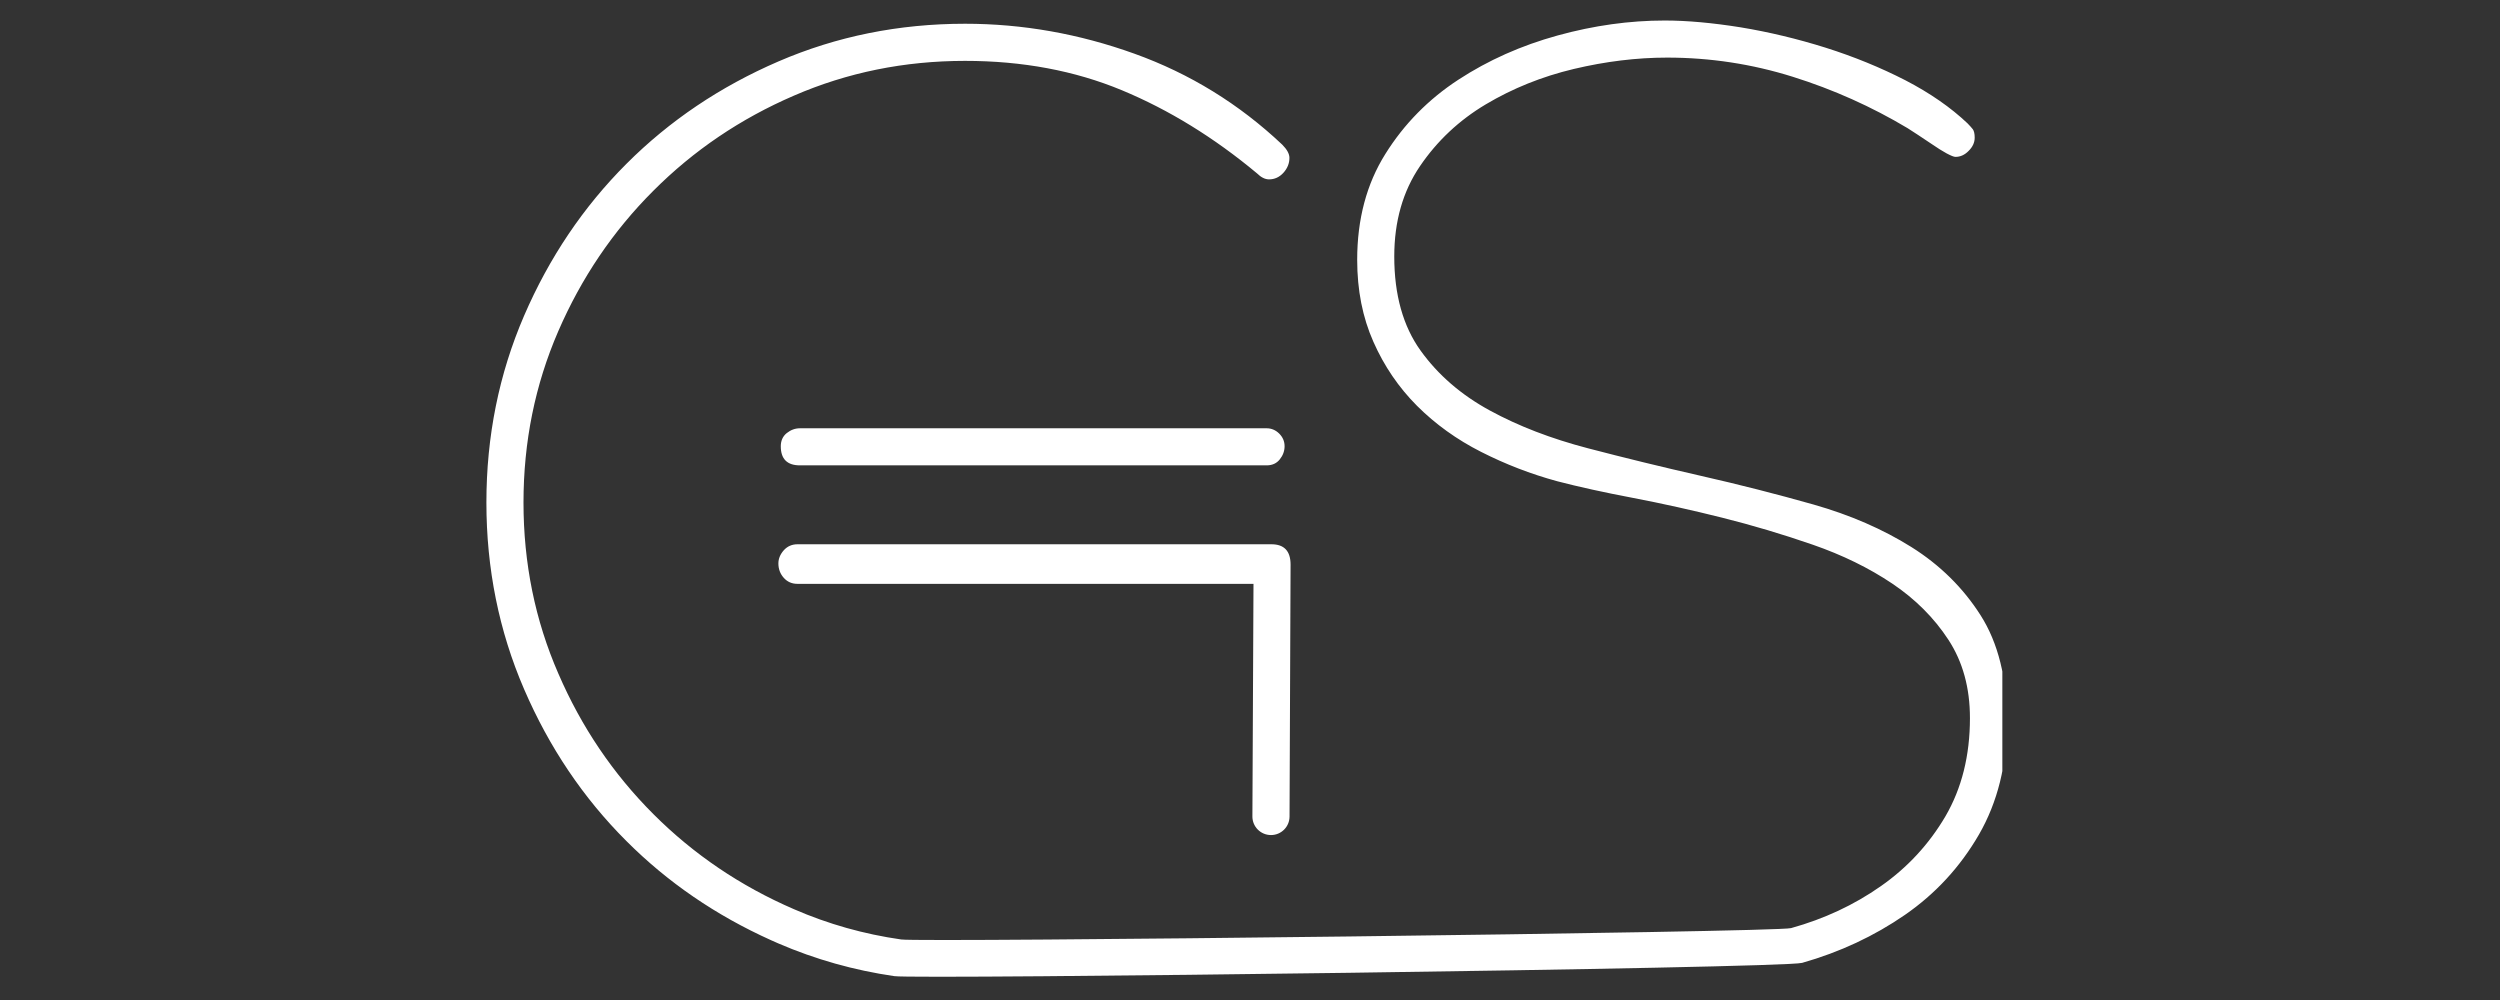 <?xml version="1.0" encoding="UTF-8"?>
<svg xmlns="http://www.w3.org/2000/svg" xmlns:xlink="http://www.w3.org/1999/xlink" width="250" zoomAndPan="magnify" viewBox="0 0 187.5 75" height="100" preserveAspectRatio="xMidYMid meet" version="1.0">
  <rect x="0" y="0" width="187.5" height="75" fill="#333333" stroke="none"/>
  <defs>
    <clipPath id="2834c72965">
      <path d="M 36.48 1.523 L 150.176 1.523 L 150.176 73.332 L 36.48 73.332 Z M 36.48 1.523 " clip-rule="nonzero"></path>
    </clipPath>
  </defs>
  <g clip-path="url(#2834c72965)">
    <path fill="#ffffff" d="M 96.715 61.246 C 96.711 62.012 96.09 62.629 95.324 62.629 C 94.551 62.629 93.926 62.004 93.93 61.23 L 94.012 43.789 L 59.816 43.789 C 59.395 43.789 59.051 43.641 58.781 43.336 C 58.516 43.039 58.379 42.68 58.379 42.258 C 58.379 41.902 58.516 41.574 58.781 41.273 C 59.051 40.973 59.395 40.82 59.816 40.82 L 95.355 40.82 C 96.316 40.82 96.793 41.328 96.793 42.348 Z M 148.551 46.156 C 147.238 44.09 145.504 42.379 143.359 41.031 C 141.207 39.684 138.758 38.621 136.016 37.84 C 133.262 37.062 130.445 36.34 127.547 35.684 C 124.648 35.023 121.832 34.336 119.082 33.617 C 116.336 32.898 113.883 31.957 111.734 30.785 C 109.59 29.617 107.855 28.121 106.543 26.293 C 105.23 24.465 104.57 22.113 104.57 19.238 C 104.57 16.602 105.215 14.344 106.504 12.453 C 107.789 10.566 109.43 9.02 111.438 7.824 C 113.441 6.633 115.641 5.742 118.035 5.172 C 120.426 4.605 122.762 4.32 125.035 4.32 C 128.262 4.32 131.402 4.801 134.457 5.758 C 137.508 6.715 140.379 8.004 143.07 9.613 C 143.254 9.734 143.504 9.898 143.836 10.109 C 144.16 10.316 144.52 10.559 144.91 10.824 C 145.301 11.094 145.66 11.32 145.988 11.5 C 146.32 11.676 146.539 11.766 146.66 11.766 C 147.023 11.766 147.352 11.621 147.648 11.316 C 147.949 11.02 148.102 10.688 148.102 10.328 C 148.102 10.031 148.051 9.82 147.965 9.699 C 147.875 9.582 147.738 9.43 147.562 9.25 C 146.305 8.059 144.75 6.977 142.895 6.016 C 141.039 5.066 139.051 4.25 136.926 3.578 C 134.801 2.91 132.676 2.402 130.555 2.051 C 128.43 1.711 126.531 1.539 124.855 1.539 C 122.223 1.539 119.543 1.91 116.824 2.66 C 114.098 3.41 111.617 4.516 109.375 5.98 C 107.129 7.449 105.305 9.301 103.902 11.547 C 102.496 13.789 101.789 16.438 101.789 19.488 C 101.789 21.766 102.195 23.812 103.004 25.633 C 103.809 27.457 104.902 29.059 106.277 30.438 C 107.656 31.812 109.254 32.965 111.082 33.891 C 112.906 34.816 114.805 35.551 116.781 36.09 C 118.398 36.512 120.297 36.93 122.48 37.344 C 124.66 37.762 126.891 38.258 129.168 38.828 C 131.441 39.398 133.699 40.07 135.945 40.848 C 138.188 41.625 140.172 42.598 141.914 43.766 C 143.648 44.93 145.055 46.336 146.129 47.98 C 147.207 49.629 147.746 51.586 147.746 53.859 C 147.746 56.672 147.129 59.125 145.91 61.219 C 144.68 63.312 143.062 65.066 141.059 66.465 C 139.051 67.875 136.812 68.918 134.328 69.609 C 133.203 69.922 69.156 70.684 67.594 70.461 C 64.801 70.062 62.121 69.309 59.551 68.191 C 55.539 66.457 52.027 64.082 49.008 61.062 C 45.984 58.039 43.605 54.523 41.875 50.516 C 40.129 46.512 39.262 42.234 39.262 37.688 C 39.262 33.141 40.129 28.859 41.867 24.848 C 43.602 20.844 45.98 17.324 49.004 14.305 C 52.023 11.281 55.539 8.902 59.547 7.172 C 63.555 5.434 67.832 4.566 72.379 4.566 C 76.688 4.566 80.605 5.301 84.137 6.766 C 87.668 8.234 91.047 10.312 94.277 13.004 C 94.578 13.301 94.879 13.453 95.176 13.453 C 95.594 13.453 95.953 13.289 96.254 12.961 C 96.555 12.629 96.707 12.258 96.707 11.84 C 96.707 11.539 96.527 11.211 96.168 10.848 C 92.934 7.797 89.242 5.523 85.082 4.027 C 80.922 2.531 76.691 1.781 72.383 1.781 C 67.414 1.781 62.746 2.723 58.379 4.609 C 54.016 6.492 50.211 9.055 46.984 12.285 C 43.754 15.516 41.191 19.316 39.305 23.684 C 37.422 28.051 36.48 32.719 36.48 37.688 C 36.48 42.652 37.422 47.32 39.305 51.684 C 41.191 56.055 43.75 59.855 46.984 63.082 C 50.078 66.18 53.699 68.656 57.84 70.52 C 58.02 70.602 58.199 70.68 58.379 70.758 C 61.156 71.957 64.059 72.773 67.078 73.211 C 68.805 73.461 133.727 72.621 135.16 72.215 C 137.996 71.41 140.562 70.207 142.863 68.621 C 145.164 67.031 147.012 65.023 148.418 62.598 C 149.82 60.168 150.523 57.344 150.523 54.105 C 150.523 50.875 149.863 48.223 148.551 46.156 Z M 95 32.121 L 59.996 32.121 C 59.637 32.121 59.309 32.242 59.008 32.48 C 58.711 32.719 58.559 33.051 58.559 33.469 C 58.559 34.426 59.039 34.902 59.992 34.902 L 95 34.902 C 95.414 34.902 95.746 34.754 95.984 34.453 C 96.223 34.156 96.344 33.824 96.344 33.465 C 96.344 33.105 96.211 32.789 95.941 32.52 C 95.672 32.254 95.355 32.121 95 32.121 Z M 95 32.121 " fill-opacity="1" fill-rule="nonzero"></path>
  </g>
</svg>
